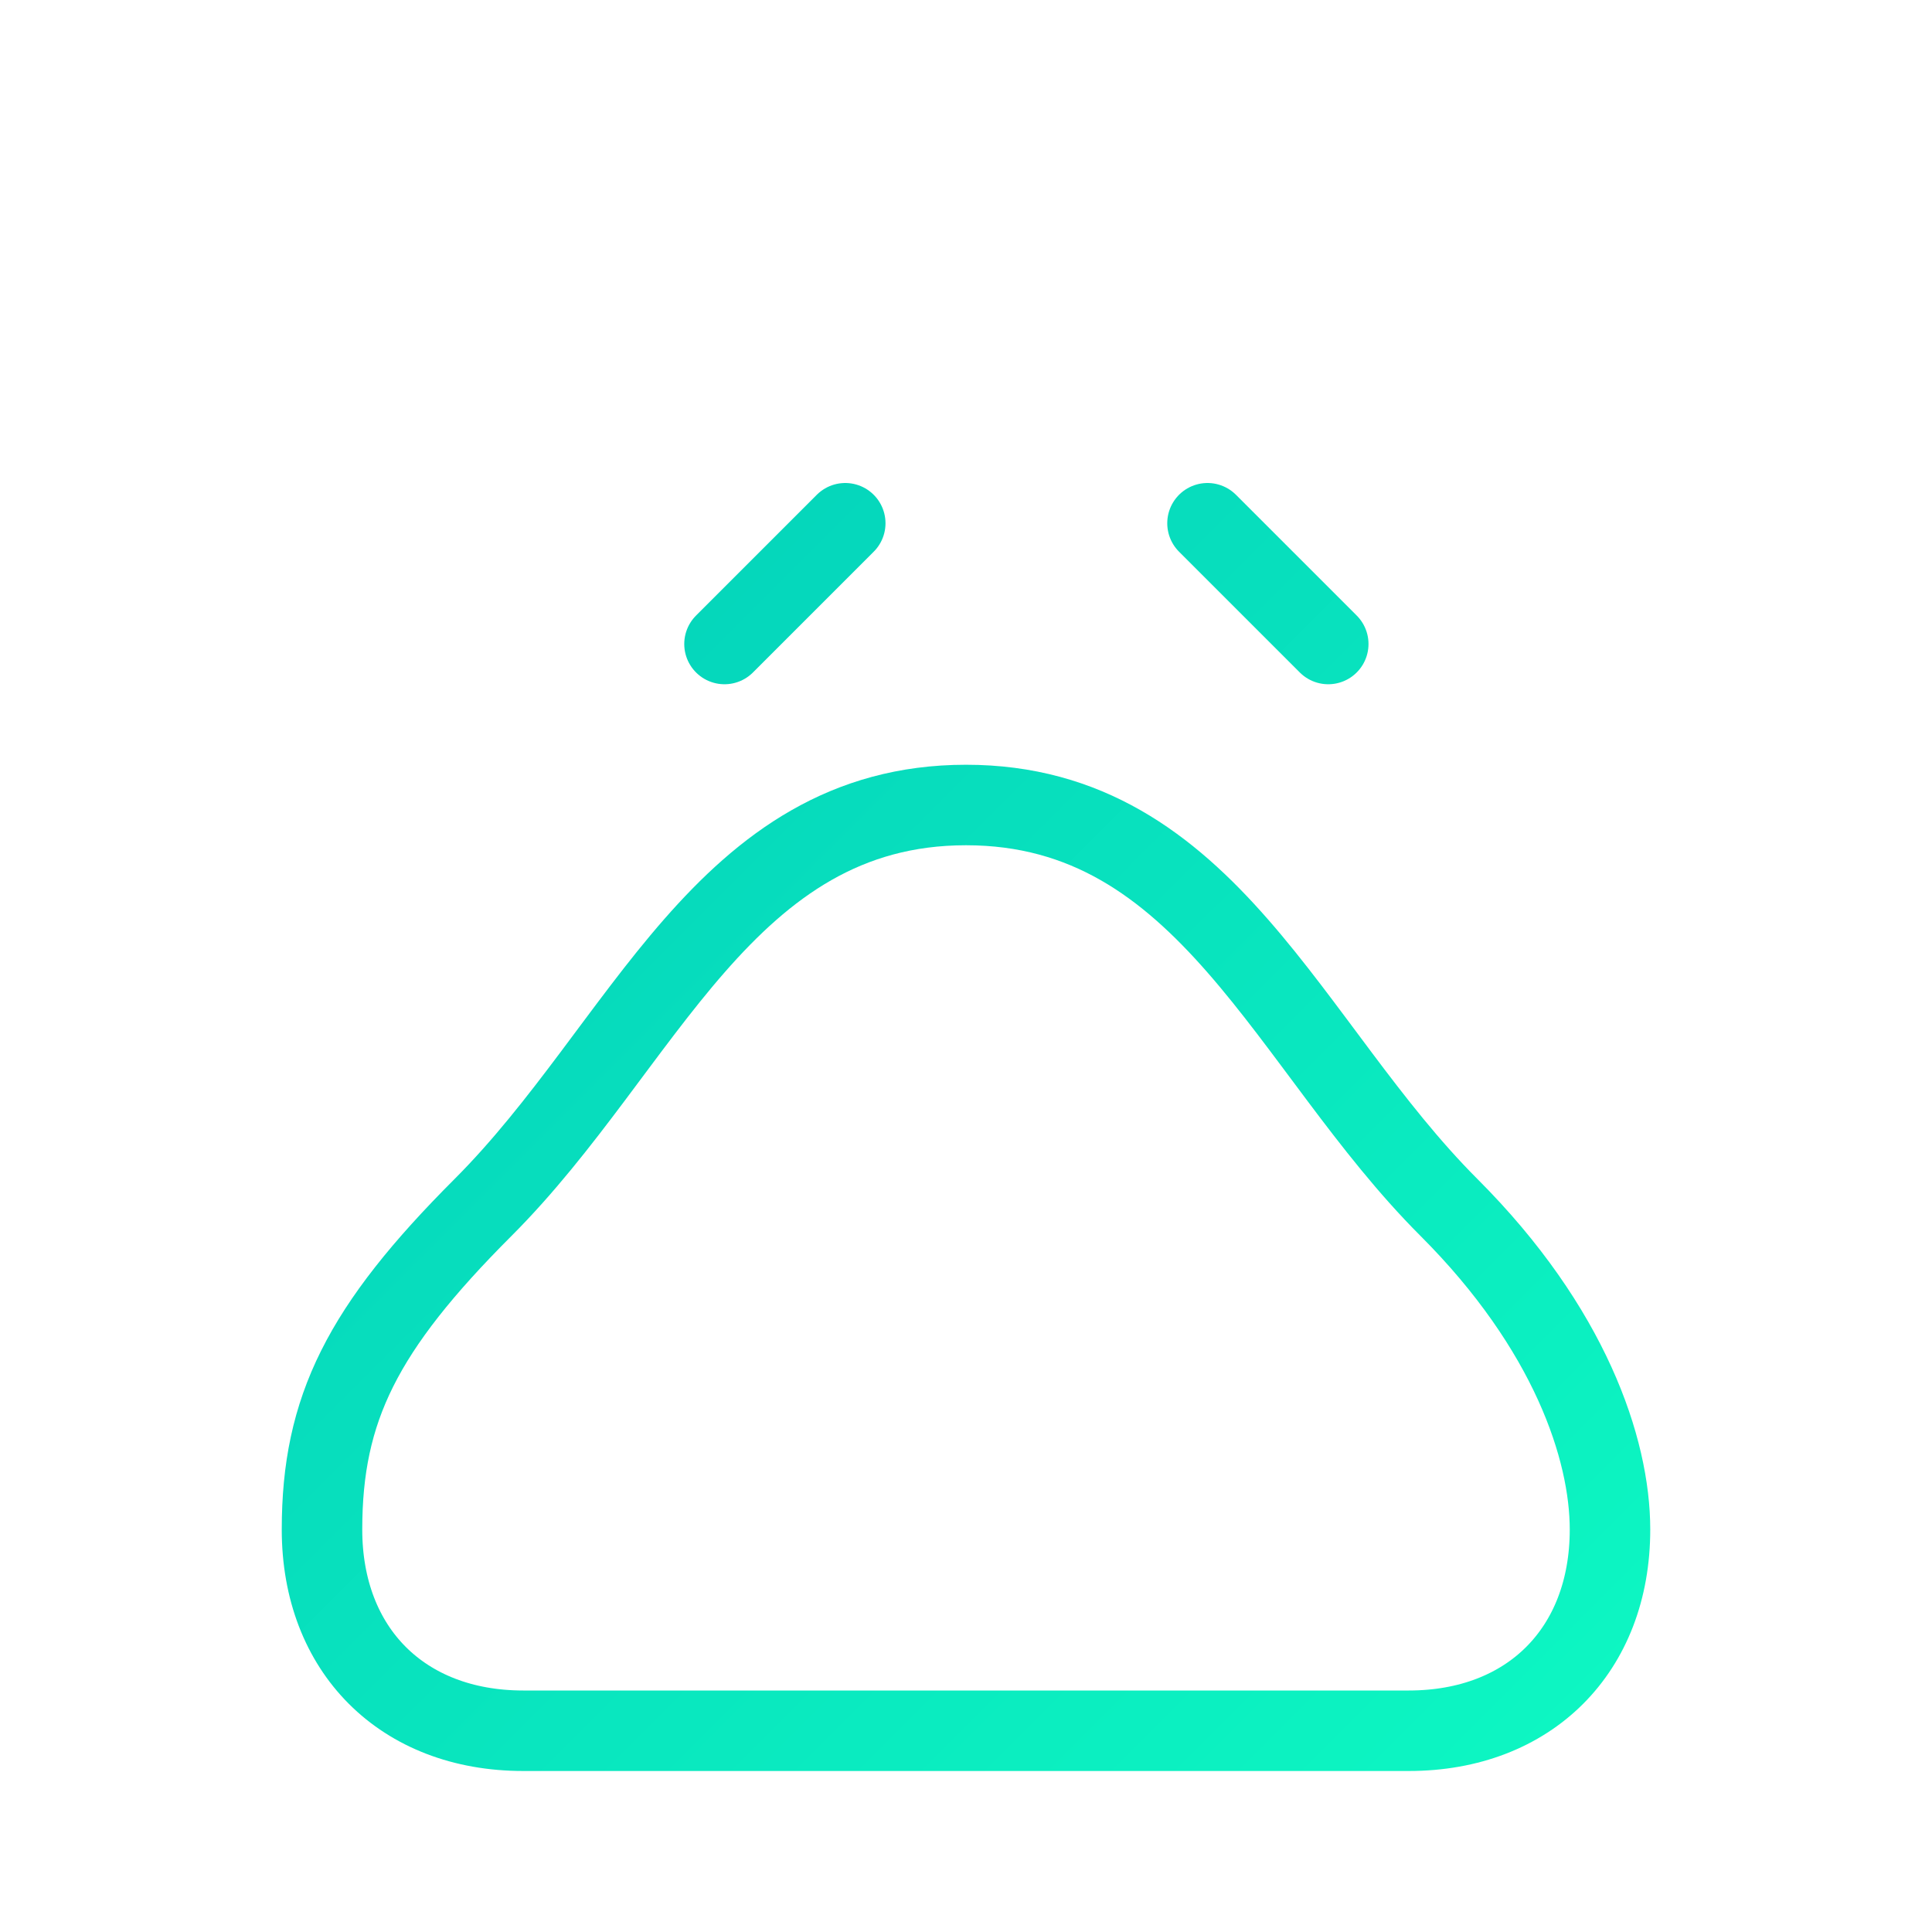 <svg width="48" height="48" viewBox="0 0 48 48" fill="none" xmlns="http://www.w3.org/2000/svg">
  <defs>
    <linearGradient id="grad-nudge" x1="0" y1="0" x2="48" y2="48" gradientUnits="userSpaceOnUse">
      <stop stop-color="#00C2B7"/>
      <stop offset="1" stop-color="#0FFFC4"/>
    </linearGradient>
  </defs>
  <path d="M12 30C16 26 18 20 24 20C30 20 32 26 36 30C39 33 40 36 40 38C40 41 38 43 35 43H13C10 43 8 41 8 38C8 35 9 33 12 30Z" stroke="url(#grad-nudge)" stroke-width="2" stroke-linecap="round" stroke-linejoin="round"/>
  <path d="M18 16L21 13M30 13L33 16" stroke="url(#grad-nudge)" stroke-width="2" stroke-linecap="round"/>
</svg>

